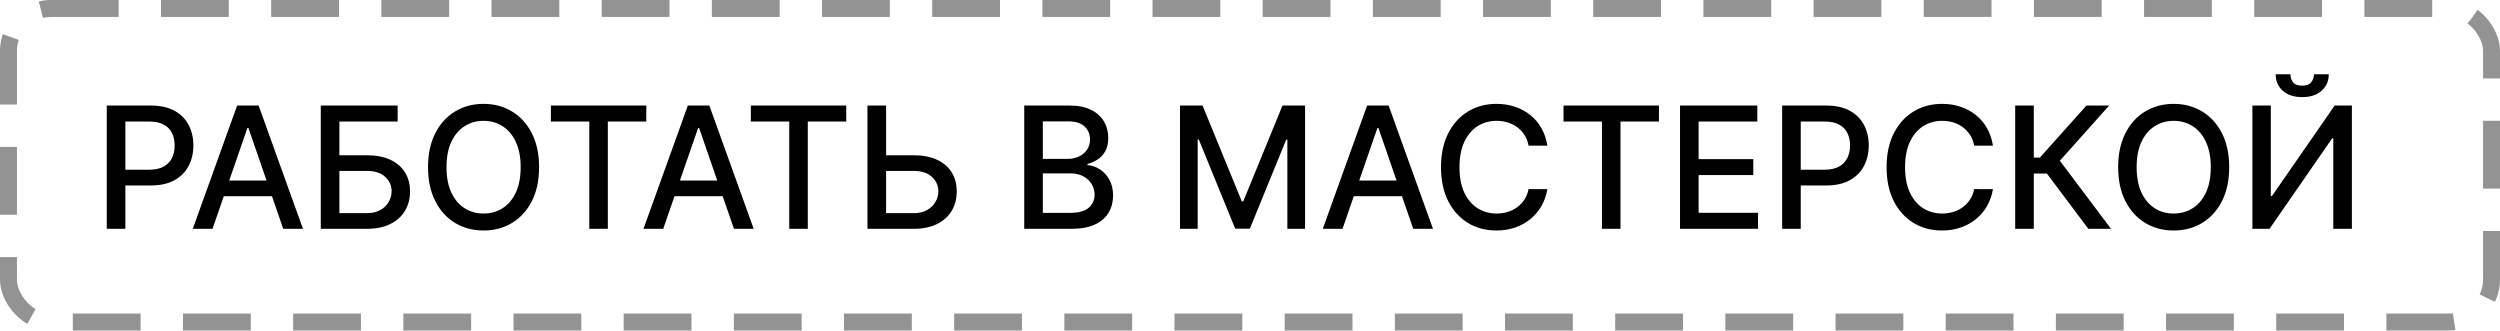 <?xml version="1.0" encoding="UTF-8"?> <svg xmlns="http://www.w3.org/2000/svg" width="295" height="39" viewBox="0 0 295 39" fill="none"> <path d="M12.598 27V12.454H17.783C18.914 12.454 19.852 12.661 20.595 13.072C21.338 13.484 21.895 14.048 22.264 14.763C22.634 15.473 22.818 16.273 22.818 17.163C22.818 18.058 22.631 18.863 22.257 19.578C21.888 20.288 21.329 20.852 20.581 21.268C19.838 21.68 18.902 21.886 17.776 21.886H14.21V20.026H17.577C18.292 20.026 18.872 19.902 19.317 19.656C19.762 19.405 20.088 19.064 20.297 18.634C20.505 18.203 20.609 17.713 20.609 17.163C20.609 16.614 20.505 16.126 20.297 15.7C20.088 15.274 19.759 14.94 19.31 14.699C18.865 14.457 18.277 14.337 17.548 14.337H14.793V27H12.598ZM25.077 27H22.747L27.982 12.454H30.517L35.751 27H33.422L29.31 15.097H29.196L25.077 27ZM25.467 21.304H33.024V23.151H25.467V21.304ZM37.852 27V12.454H46.922V14.344H40.047V18.321H43.299C44.379 18.321 45.295 18.496 46.048 18.847C46.806 19.197 47.383 19.692 47.781 20.331C48.183 20.97 48.385 21.723 48.385 22.59C48.385 23.456 48.183 24.221 47.781 24.884C47.383 25.546 46.806 26.065 46.048 26.439C45.295 26.813 44.379 27 43.299 27H37.852ZM40.047 25.153H43.299C43.924 25.153 44.452 25.03 44.883 24.784C45.319 24.538 45.648 24.218 45.87 23.825C46.098 23.432 46.211 23.011 46.211 22.561C46.211 21.908 45.96 21.347 45.459 20.878C44.957 20.404 44.237 20.168 43.299 20.168H40.047V25.153ZM63.612 19.727C63.612 21.28 63.328 22.616 62.76 23.733C62.191 24.846 61.413 25.703 60.423 26.304C59.438 26.901 58.318 27.199 57.064 27.199C55.804 27.199 54.68 26.901 53.69 26.304C52.705 25.703 51.929 24.843 51.36 23.726C50.792 22.608 50.508 21.276 50.508 19.727C50.508 18.174 50.792 16.841 51.36 15.729C51.929 14.611 52.705 13.754 53.69 13.158C54.68 12.556 55.804 12.256 57.064 12.256C58.318 12.256 59.438 12.556 60.423 13.158C61.413 13.754 62.191 14.611 62.76 15.729C63.328 16.841 63.612 18.174 63.612 19.727ZM61.439 19.727C61.439 18.544 61.247 17.547 60.863 16.737C60.484 15.923 59.964 15.307 59.301 14.891C58.643 14.469 57.897 14.258 57.064 14.258C56.225 14.258 55.477 14.469 54.819 14.891C54.161 15.307 53.64 15.923 53.257 16.737C52.878 17.547 52.689 18.544 52.689 19.727C52.689 20.911 52.878 21.91 53.257 22.724C53.64 23.534 54.161 24.15 54.819 24.571C55.477 24.988 56.225 25.196 57.064 25.196C57.897 25.196 58.643 24.988 59.301 24.571C59.964 24.15 60.484 23.534 60.863 22.724C61.247 21.91 61.439 20.911 61.439 19.727ZM65.006 14.344V12.454H76.263V14.344H71.724V27H69.537V14.344H65.006ZM78.26 27H75.931L81.165 12.454H83.701L88.935 27H86.606L82.493 15.097H82.38L78.26 27ZM78.651 21.304H86.208V23.151H78.651V21.304ZM88.599 14.344V12.454H99.856V14.344H95.318V27H93.131V14.344H88.599ZM103.885 18.321H107.806C108.885 18.321 109.804 18.496 110.561 18.847C111.319 19.197 111.897 19.692 112.294 20.331C112.697 20.97 112.896 21.723 112.891 22.59C112.896 23.456 112.697 24.221 112.294 24.884C111.897 25.546 111.319 26.065 110.561 26.439C109.804 26.813 108.885 27 107.806 27H102.358V12.454H104.56V25.153H107.806C108.435 25.153 108.966 25.03 109.397 24.784C109.832 24.538 110.161 24.218 110.384 23.825C110.611 23.432 110.725 23.011 110.725 22.561C110.725 21.908 110.474 21.347 109.972 20.878C109.47 20.404 108.748 20.168 107.806 20.168H103.885V18.321ZM120.86 27V12.454H126.186C127.219 12.454 128.073 12.625 128.75 12.966C129.427 13.302 129.934 13.759 130.27 14.337C130.606 14.91 130.775 15.556 130.775 16.276C130.775 16.882 130.663 17.393 130.441 17.81C130.218 18.222 129.92 18.553 129.546 18.804C129.176 19.05 128.769 19.23 128.324 19.344V19.486C128.807 19.509 129.278 19.666 129.738 19.954C130.202 20.239 130.585 20.643 130.888 21.169C131.191 21.695 131.343 22.334 131.343 23.087C131.343 23.83 131.167 24.498 130.817 25.09C130.471 25.677 129.936 26.143 129.212 26.489C128.488 26.829 127.562 27 126.435 27H120.86ZM123.054 25.118H126.222C127.273 25.118 128.026 24.914 128.48 24.507C128.935 24.1 129.162 23.591 129.162 22.98C129.162 22.521 129.046 22.099 128.814 21.716C128.582 21.332 128.251 21.027 127.82 20.8C127.394 20.572 126.887 20.459 126.3 20.459H123.054V25.118ZM123.054 18.747H125.995C126.487 18.747 126.93 18.652 127.323 18.463C127.721 18.274 128.035 18.009 128.267 17.668C128.504 17.322 128.623 16.915 128.623 16.446C128.623 15.845 128.412 15.34 127.99 14.933C127.569 14.526 126.923 14.322 126.051 14.322H123.054V18.747ZM139.239 12.454H141.902L146.533 23.761H146.703L151.334 12.454H153.997V27H151.909V16.474H151.774L147.484 26.979H145.751L141.462 16.467H141.327V27H139.239V12.454ZM158.417 27H156.087L161.321 12.454H163.857L169.091 27H166.762L162.65 15.097H162.536L158.417 27ZM158.807 21.304H166.364V23.151H158.807V21.304ZM182.589 17.185H180.373C180.288 16.711 180.129 16.294 179.897 15.935C179.665 15.575 179.381 15.269 179.045 15.018C178.709 14.768 178.333 14.578 177.916 14.45C177.504 14.322 177.066 14.258 176.602 14.258C175.764 14.258 175.013 14.469 174.35 14.891C173.692 15.312 173.172 15.93 172.788 16.744C172.409 17.559 172.22 18.553 172.22 19.727C172.22 20.911 172.409 21.91 172.788 22.724C173.172 23.539 173.695 24.154 174.358 24.571C175.02 24.988 175.766 25.196 176.595 25.196C177.054 25.196 177.49 25.134 177.902 25.011C178.318 24.884 178.695 24.697 179.031 24.45C179.367 24.204 179.651 23.903 179.883 23.548C180.12 23.188 180.283 22.776 180.373 22.312L182.589 22.32C182.471 23.035 182.241 23.693 181.9 24.294C181.564 24.891 181.131 25.407 180.6 25.842C180.075 26.273 179.474 26.607 178.797 26.844C178.119 27.081 177.381 27.199 176.581 27.199C175.321 27.199 174.199 26.901 173.214 26.304C172.229 25.703 171.453 24.843 170.885 23.726C170.321 22.608 170.039 21.276 170.039 19.727C170.039 18.174 170.324 16.841 170.892 15.729C171.46 14.611 172.236 13.754 173.221 13.158C174.206 12.556 175.326 12.256 176.581 12.256C177.352 12.256 178.072 12.367 178.74 12.589C179.412 12.807 180.016 13.129 180.551 13.555C181.086 13.977 181.529 14.493 181.879 15.104C182.229 15.71 182.466 16.403 182.589 17.185ZM184.498 14.344V12.454H195.755V14.344H191.217V27H189.029V14.344H184.498ZM198.243 27V12.454H207.362V14.344H200.437V18.776H206.886V20.658H200.437V25.111H207.447V27H198.243ZM210.293 27V12.454H215.478C216.61 12.454 217.547 12.661 218.29 13.072C219.034 13.484 219.59 14.048 219.96 14.763C220.329 15.473 220.513 16.273 220.513 17.163C220.513 18.058 220.326 18.863 219.952 19.578C219.583 20.288 219.024 20.852 218.276 21.268C217.533 21.68 216.598 21.886 215.471 21.886H211.906V20.026H215.272C215.987 20.026 216.567 19.902 217.012 19.656C217.457 19.405 217.784 19.064 217.992 18.634C218.201 18.203 218.305 17.713 218.305 17.163C218.305 16.614 218.201 16.126 217.992 15.7C217.784 15.274 217.455 14.94 217.005 14.699C216.56 14.457 215.973 14.337 215.244 14.337H212.488V27H210.293ZM235.167 17.185H232.951C232.866 16.711 232.708 16.294 232.475 15.935C232.243 15.575 231.959 15.269 231.623 15.018C231.287 14.768 230.911 14.578 230.494 14.45C230.082 14.322 229.644 14.258 229.18 14.258C228.342 14.258 227.592 14.469 226.929 14.891C226.27 15.312 225.75 15.93 225.366 16.744C224.987 17.559 224.798 18.553 224.798 19.727C224.798 20.911 224.987 21.91 225.366 22.724C225.75 23.539 226.273 24.154 226.936 24.571C227.599 24.988 228.344 25.196 229.173 25.196C229.632 25.196 230.068 25.134 230.48 25.011C230.896 24.884 231.273 24.697 231.609 24.45C231.945 24.204 232.229 23.903 232.461 23.548C232.698 23.188 232.861 22.776 232.951 22.312L235.167 22.32C235.049 23.035 234.819 23.693 234.478 24.294C234.142 24.891 233.709 25.407 233.179 25.842C232.653 26.273 232.052 26.607 231.375 26.844C230.698 27.081 229.959 27.199 229.159 27.199C227.899 27.199 226.777 26.901 225.792 26.304C224.807 25.703 224.031 24.843 223.463 23.726C222.899 22.608 222.618 21.276 222.618 19.727C222.618 18.174 222.902 16.841 223.47 15.729C224.038 14.611 224.815 13.754 225.799 13.158C226.784 12.556 227.904 12.256 229.159 12.256C229.931 12.256 230.65 12.367 231.318 12.589C231.99 12.807 232.594 13.129 233.129 13.555C233.664 13.977 234.107 14.493 234.457 15.104C234.807 15.71 235.044 16.403 235.167 17.185ZM246.423 27L241.536 20.48H239.988V27H237.793V12.454H239.988V18.598H240.705L246.202 12.454H248.88L243.063 18.967L249.1 27H246.423ZM263.045 19.727C263.045 21.28 262.761 22.616 262.193 23.733C261.625 24.846 260.846 25.703 259.857 26.304C258.872 26.901 257.752 27.199 256.497 27.199C255.238 27.199 254.113 26.901 253.124 26.304C252.139 25.703 251.362 24.843 250.794 23.726C250.226 22.608 249.942 21.276 249.942 19.727C249.942 18.174 250.226 16.841 250.794 15.729C251.362 14.611 252.139 13.754 253.124 13.158C254.113 12.556 255.238 12.256 256.497 12.256C257.752 12.256 258.872 12.556 259.857 13.158C260.846 13.754 261.625 14.611 262.193 15.729C262.761 16.841 263.045 18.174 263.045 19.727ZM260.872 19.727C260.872 18.544 260.68 17.547 260.297 16.737C259.918 15.923 259.397 15.307 258.734 14.891C258.076 14.469 257.33 14.258 256.497 14.258C255.659 14.258 254.911 14.469 254.253 14.891C253.595 15.307 253.074 15.923 252.69 16.737C252.312 17.547 252.122 18.544 252.122 19.727C252.122 20.911 252.312 21.91 252.69 22.724C253.074 23.534 253.595 24.15 254.253 24.571C254.911 24.988 255.659 25.196 256.497 25.196C257.33 25.196 258.076 24.988 258.734 24.571C259.397 24.15 259.918 23.534 260.297 22.724C260.68 21.91 260.872 20.911 260.872 19.727ZM265.782 12.454H267.955V23.136H268.09L275.49 12.454H277.522V27H275.327V16.332H275.192L267.806 27H265.782V12.454ZM273.047 8.761H274.794C274.794 9.562 274.51 10.213 273.942 10.714C273.379 11.212 272.616 11.46 271.655 11.46C270.699 11.46 269.939 11.212 269.375 10.714C268.812 10.213 268.53 9.562 268.53 8.761H270.27C270.27 9.116 270.374 9.431 270.583 9.706C270.791 9.976 271.149 10.111 271.655 10.111C272.152 10.111 272.507 9.976 272.721 9.706C272.938 9.436 273.047 9.121 273.047 8.761Z" fill="black"></path> <rect x="1" y="1" width="293" height="37" rx="5" stroke="#939393" stroke-width="2" stroke-dasharray="8 5"></rect> </svg> 